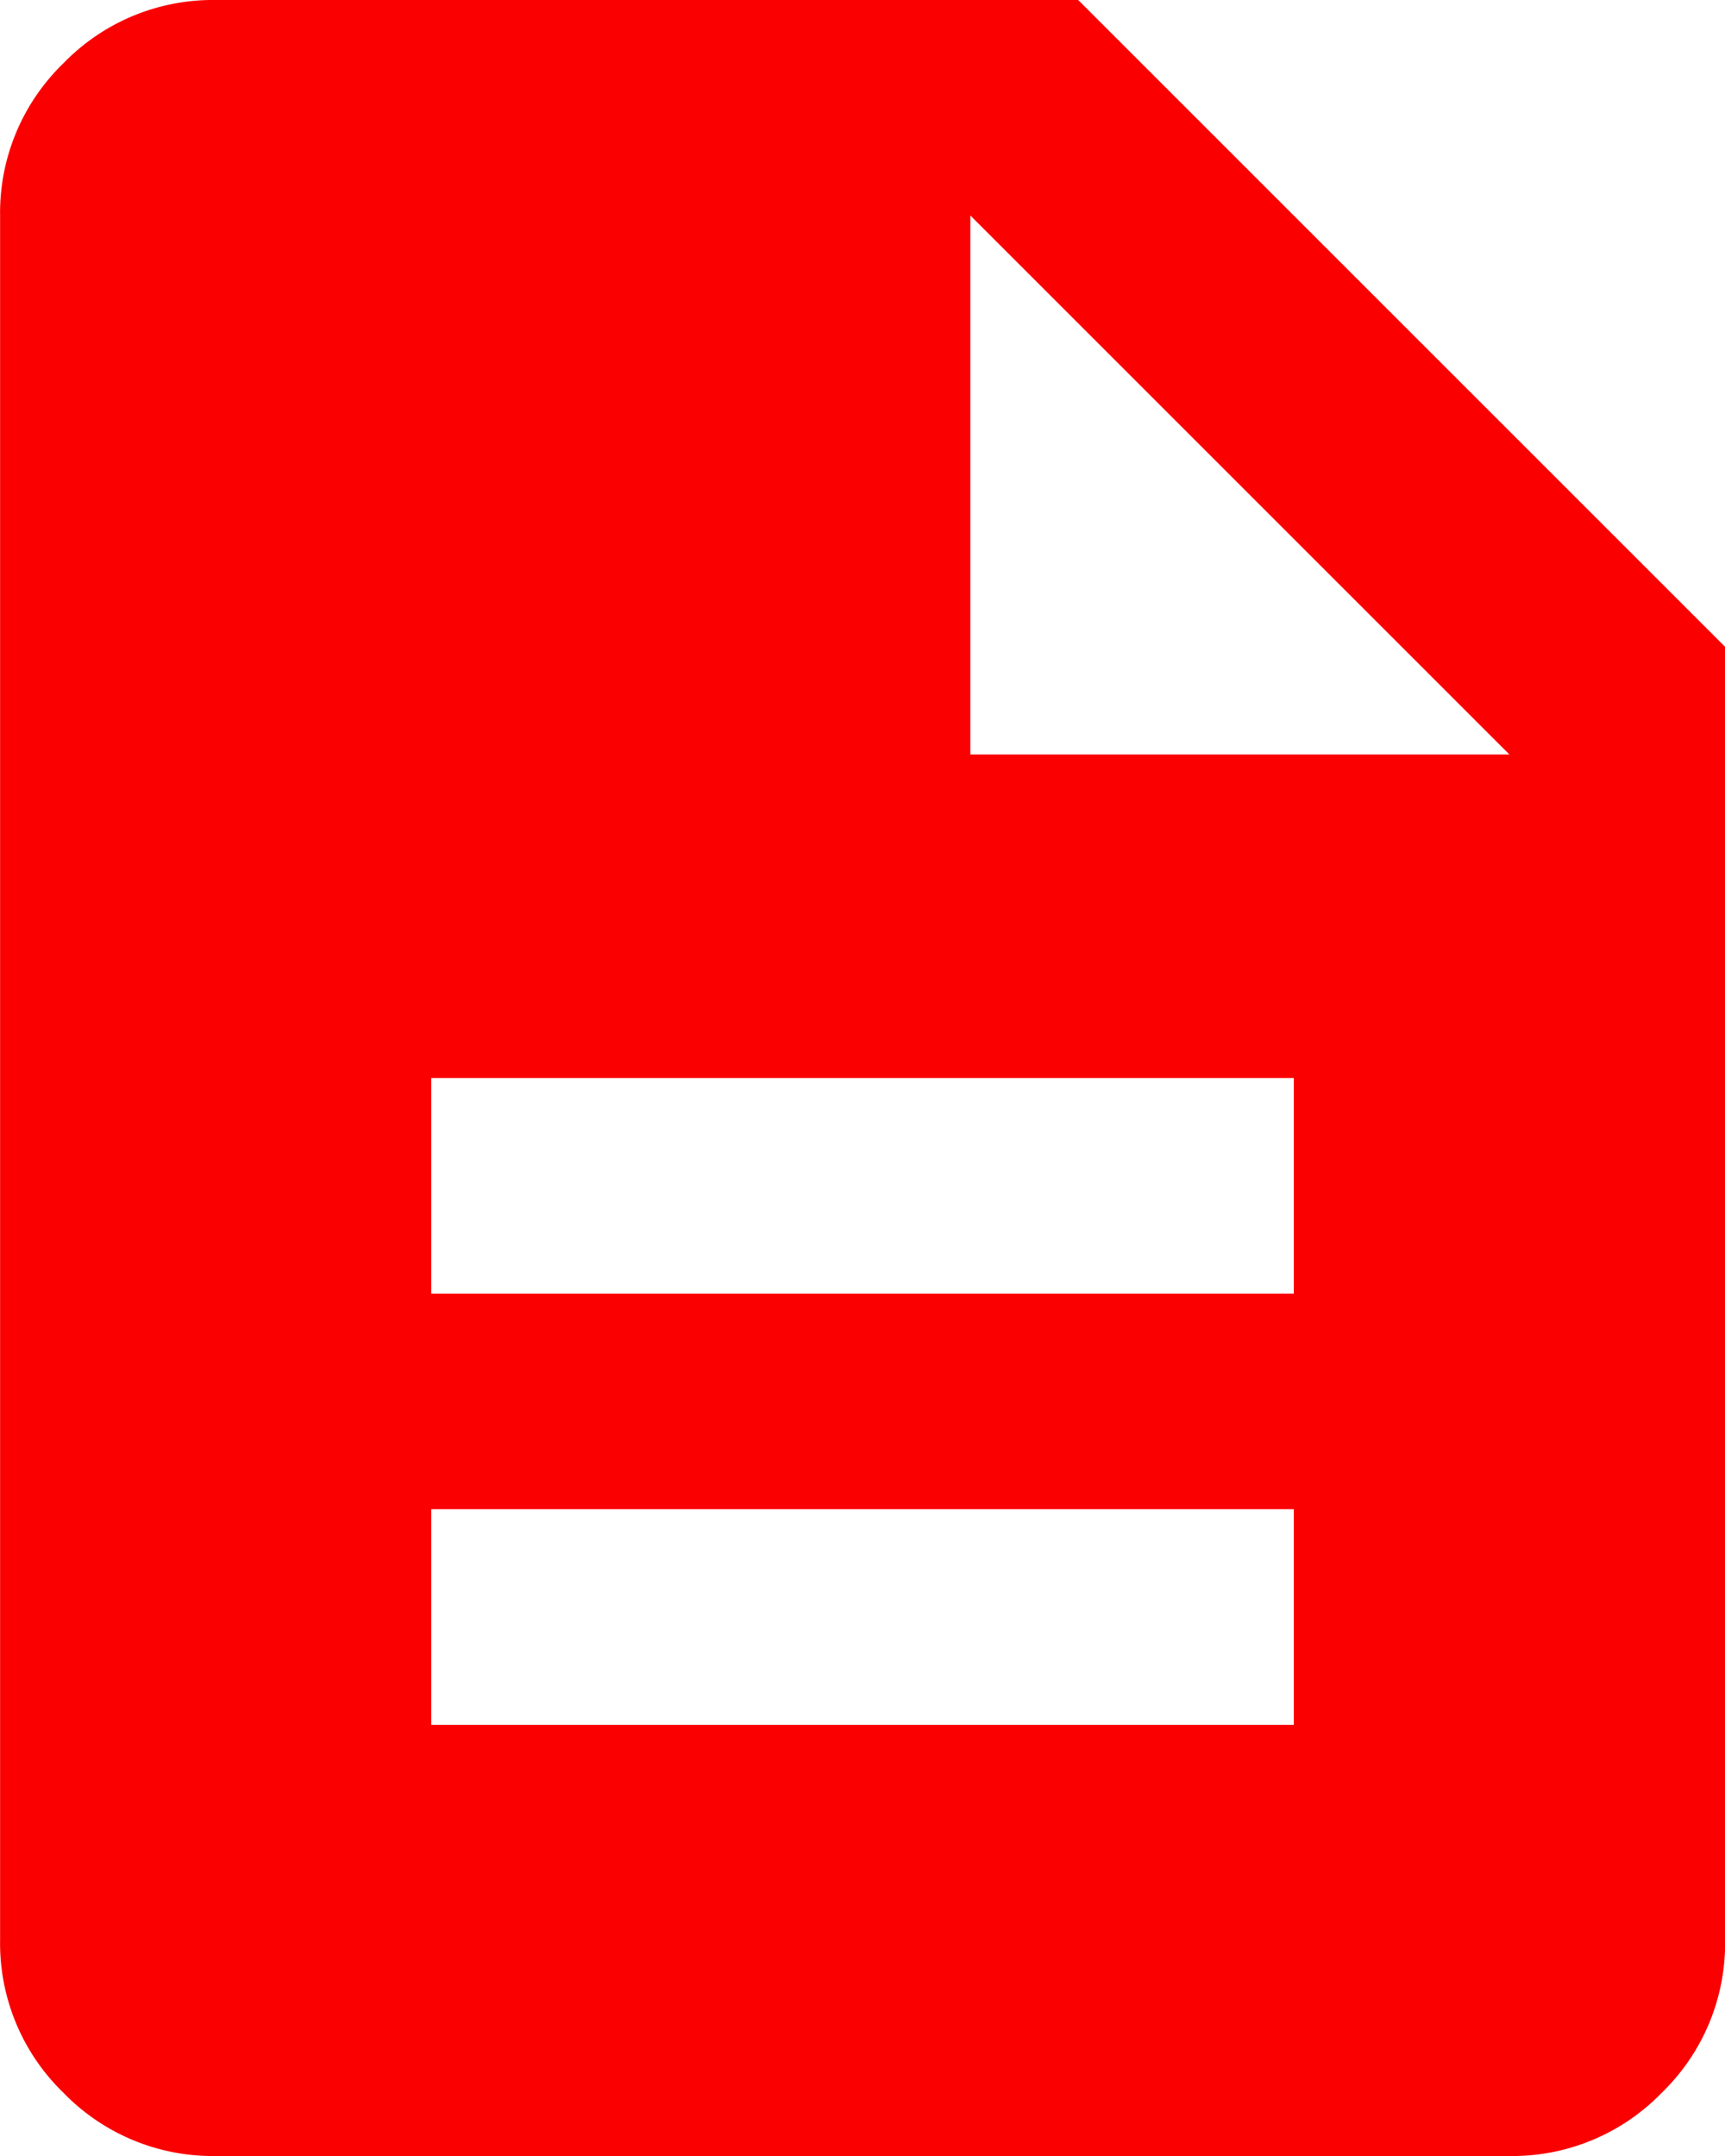 <svg xmlns="http://www.w3.org/2000/svg" width="19.075" height="23.844" viewBox="0 0 19.075 23.844"><path id="icon-renovacao-1" d="M164.769-860.925h9.538v-2.384h-9.538Zm0-4.769h9.538v-2.384h-9.538Zm-2.384,9.538a2.3,2.3,0,0,1-1.684-.7,2.3,2.3,0,0,1-.7-1.684v-19.076a2.3,2.3,0,0,1,.7-1.684,2.3,2.3,0,0,1,1.684-.7h9.538l7.153,7.153v14.307a2.3,2.3,0,0,1-.7,1.684,2.3,2.3,0,0,1-1.684.7Zm8.345-15.5h5.961l-5.961-5.961Z" transform="translate(-160 880)" fill="#fa0001"></path></svg>
